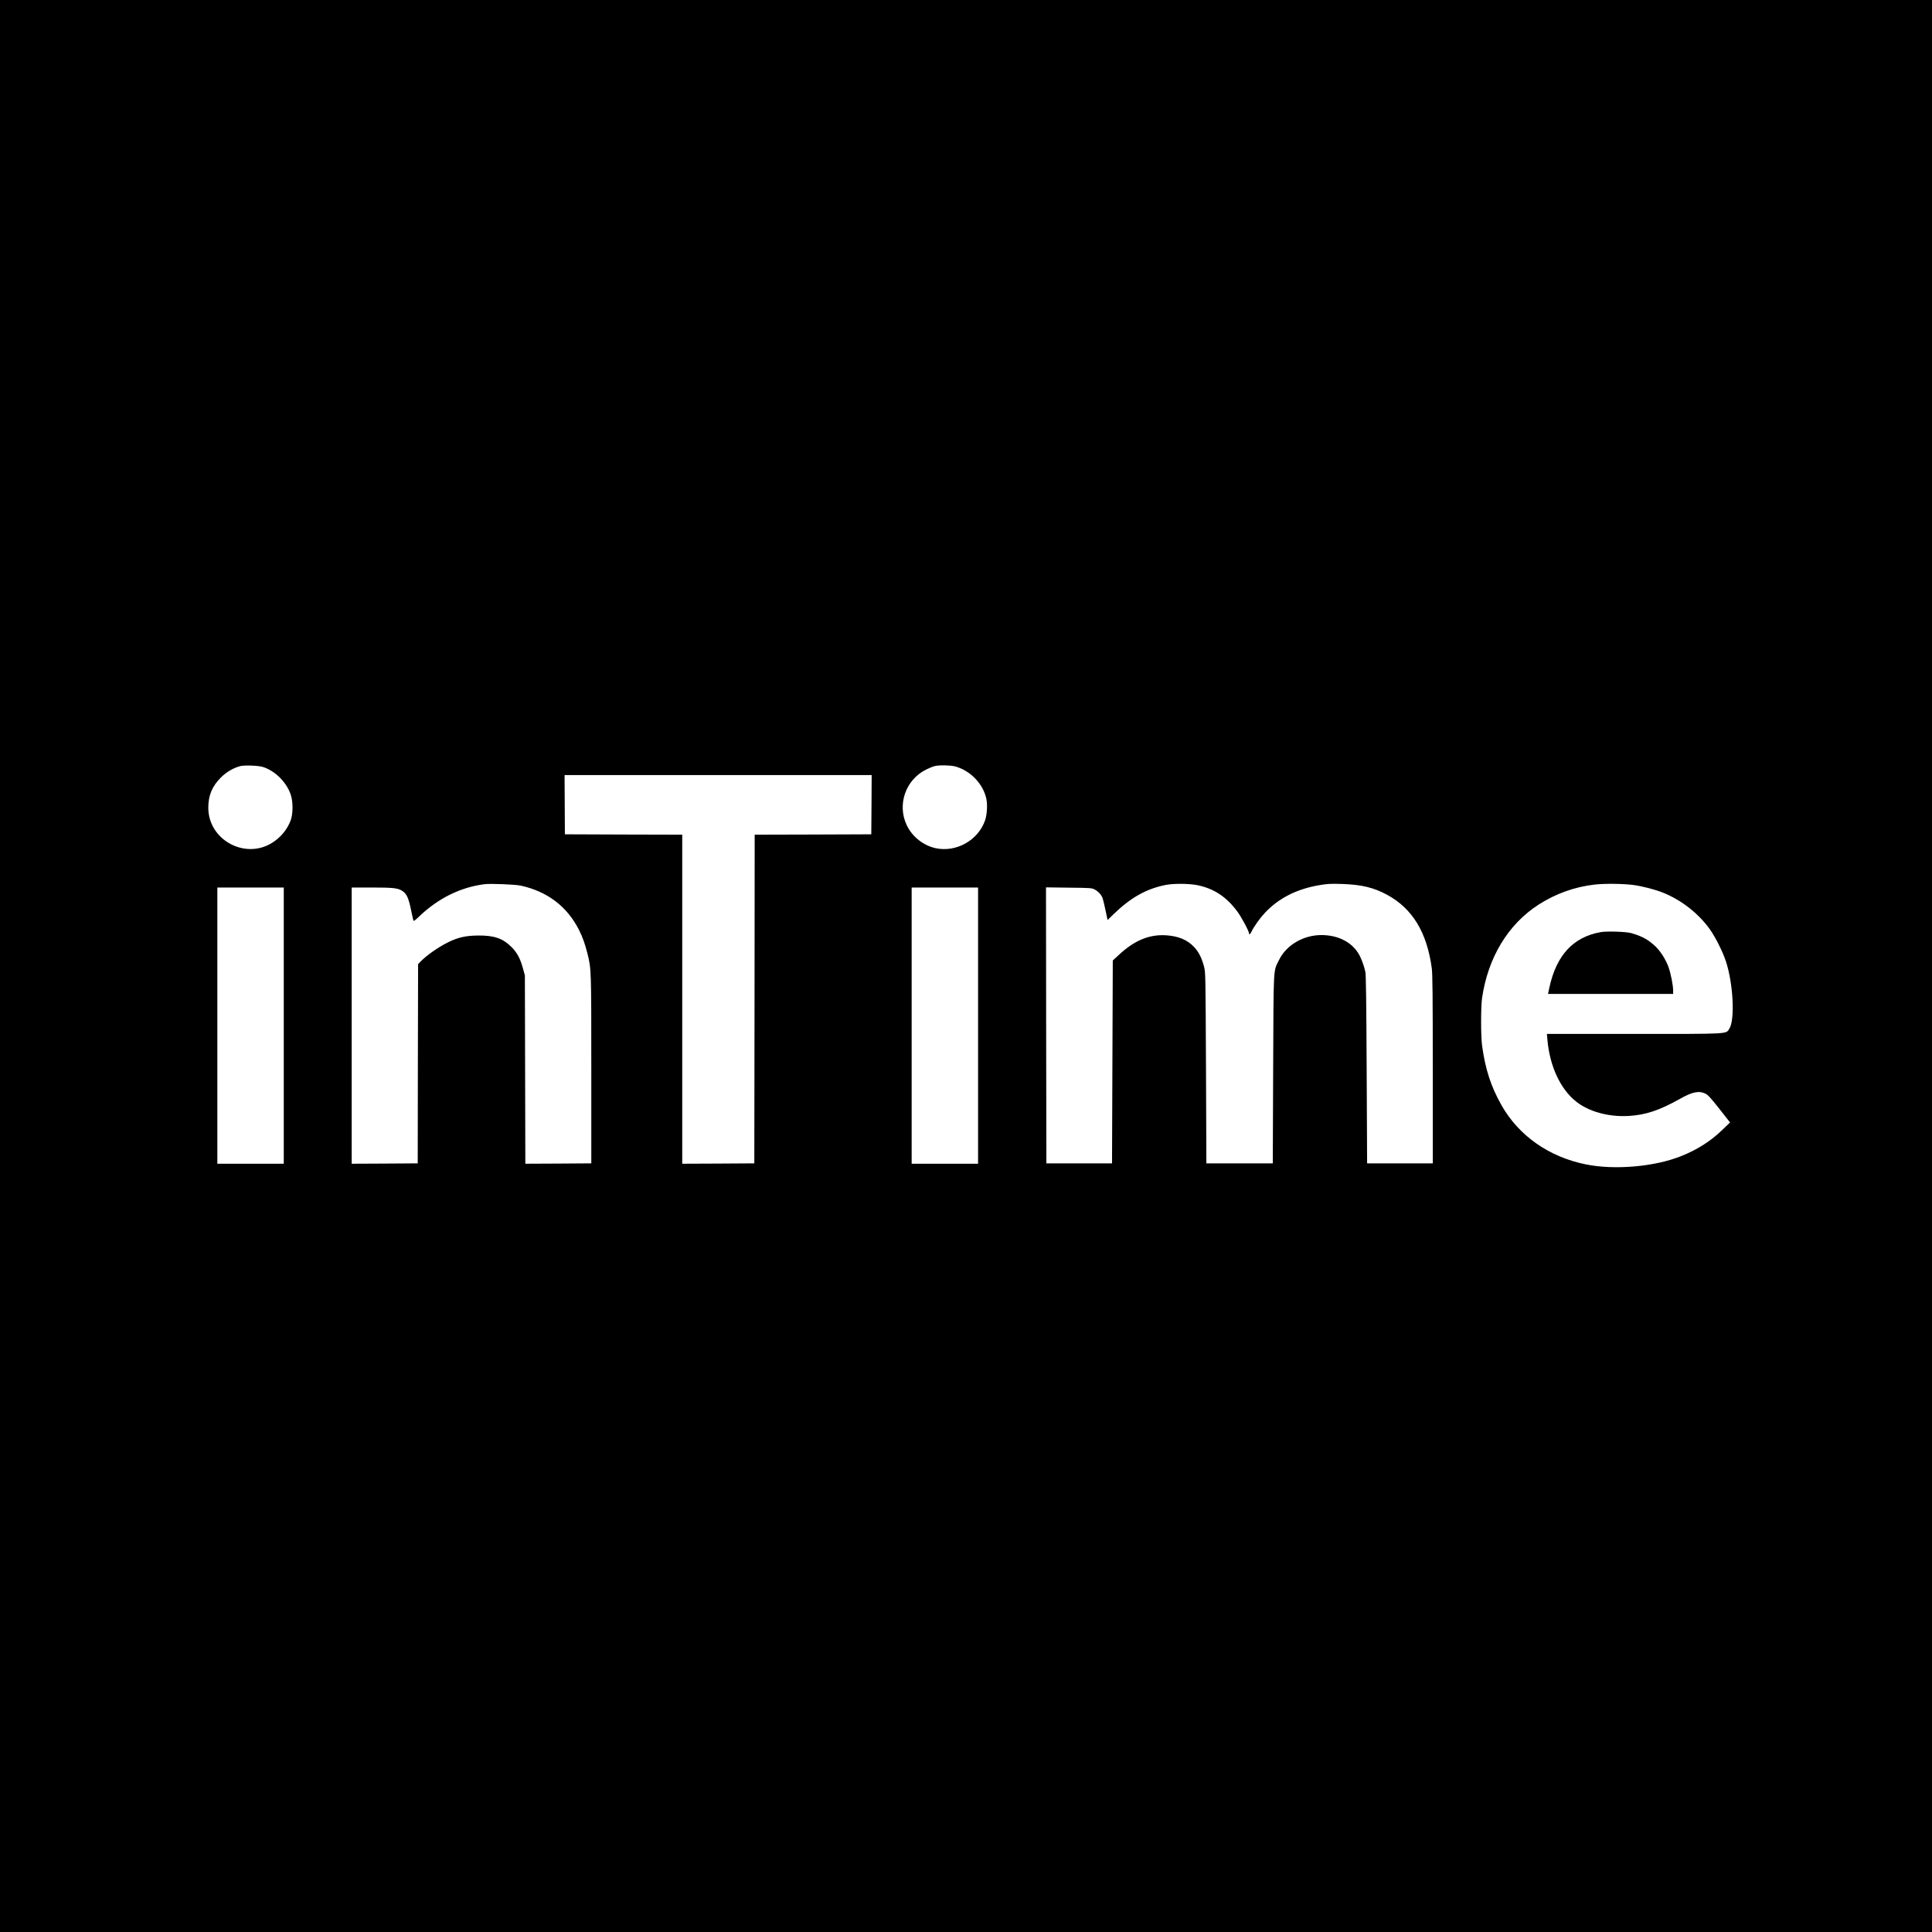 <?xml version="1.0" standalone="no"?>
<!DOCTYPE svg PUBLIC "-//W3C//DTD SVG 20010904//EN"
 "http://www.w3.org/TR/2001/REC-SVG-20010904/DTD/svg10.dtd">
<svg version="1.0" xmlns="http://www.w3.org/2000/svg"
 width="2560pt" height="2560pt" viewBox="0 0 2560 2560"
 preserveAspectRatio="xMidYMid meet">
<g transform="translate(0,2560) scale(0.1,-0.1)"
fill="#000000" stroke="none">
<path d="M0 12800 l0 -12800 12800 0 12800 0 0 12800 0 12800 -12800 0 -12800
0 0 -12800z m3485 2637 c161 -52 310 -199 367 -365 33 -96 32 -260 -2 -347
-48 -123 -136 -227 -251 -297 -361 -219 -839 48 -839 469 0 162 50 283 165
399 72 73 171 131 261 153 57 14 240 7 299 -12z m9169 8 c202 -53 375 -232
416 -432 17 -79 8 -214 -19 -288 -94 -262 -381 -422 -653 -364 -162 35 -311
152 -383 304 -131 275 -14 607 261 740 38 19 88 39 110 44 63 15 204 12 268
-4z m-1106 -507 l-3 -393 -772 -3 -773 -2 -2 -2178 -3 -2177 -477 -3 -478 -2
0 2180 0 2180 -777 2 -778 3 -2 393 -2 392 2034 0 2035 0 -2 -392z m-4648
-1073 c355 -78 617 -278 774 -591 46 -92 79 -184 110 -309 51 -203 51 -203 51
-1535 l0 -1245 -437 -3 -437 -2 -3 1247 -3 1248 -27 98 c-35 128 -79 209 -154
282 -112 111 -226 150 -434 149 -165 -1 -271 -24 -405 -91 -130 -65 -283 -172
-363 -255 l-32 -34 -3 -1320 -2 -1319 -437 -3 -438 -2 0 1830 0 1830 264 0
c291 0 352 -7 411 -48 54 -37 79 -92 110 -242 14 -69 29 -133 32 -144 4 -15
14 -9 67 41 257 248 554 396 876 437 80 10 406 -3 480 -19z m8966 6 c219 -45
383 -153 527 -346 55 -73 157 -263 157 -292 0 -24 16 -13 33 22 33 70 113 181
181 253 183 193 419 312 717 363 106 18 149 21 299 16 259 -8 422 -47 599
-143 336 -182 528 -496 593 -974 10 -74 13 -375 13 -1340 l0 -1245 -435 0
-435 0 -6 1240 c-4 886 -9 1256 -17 1297 -18 85 -59 194 -97 252 -96 150 -274
236 -487 236 -240 -1 -464 -133 -560 -330 -78 -159 -72 -49 -78 -1445 l-5
-1250 -440 0 -440 0 -5 1265 c-6 1259 -6 1265 -27 1346 -31 114 -68 188 -129
254 -90 97 -209 146 -374 157 -224 13 -419 -68 -626 -261 l-79 -73 -5 -1344
-5 -1344 -435 0 -435 0 -3 1828 -2 1829 302 -4 c289 -3 305 -4 344 -25 46 -25
84 -65 103 -110 6 -16 24 -89 39 -162 l28 -132 84 82 c224 216 432 333 686
383 104 21 311 19 420 -3z m5773 3 c121 -16 289 -59 398 -103 241 -96 467
-273 617 -481 76 -107 172 -297 215 -428 97 -293 122 -772 46 -892 -47 -74 22
-70 -1268 -70 l-1150 0 7 -77 c31 -351 171 -652 379 -818 169 -135 430 -207
697 -192 225 13 408 74 681 227 164 93 250 110 336 69 35 -17 71 -57 185 -201
l142 -181 -105 -101 c-153 -148 -331 -261 -545 -346 -351 -140 -879 -186
-1259 -109 -489 98 -892 380 -1121 787 -138 245 -212 471 -255 782 -18 124
-18 516 -1 634 78 539 346 981 752 1241 225 144 476 234 740 264 129 15 376
12 509 -5z m-17879 -1864 l0 -1830 -440 0 -440 0 0 1830 0 1830 440 0 440 0 0
-1830z m9200 0 l0 -1830 -440 0 -440 0 0 1830 0 1830 440 0 440 0 0 -1830z"/>
<path d="M21211 13249 c-364 -64 -587 -305 -680 -731 l-19 -88 829 0 829 0 0
43 c0 73 -31 227 -62 315 -36 98 -106 209 -174 273 -95 90 -180 136 -324 176
-67 18 -322 26 -399 12z"/>
</g>
</svg>
